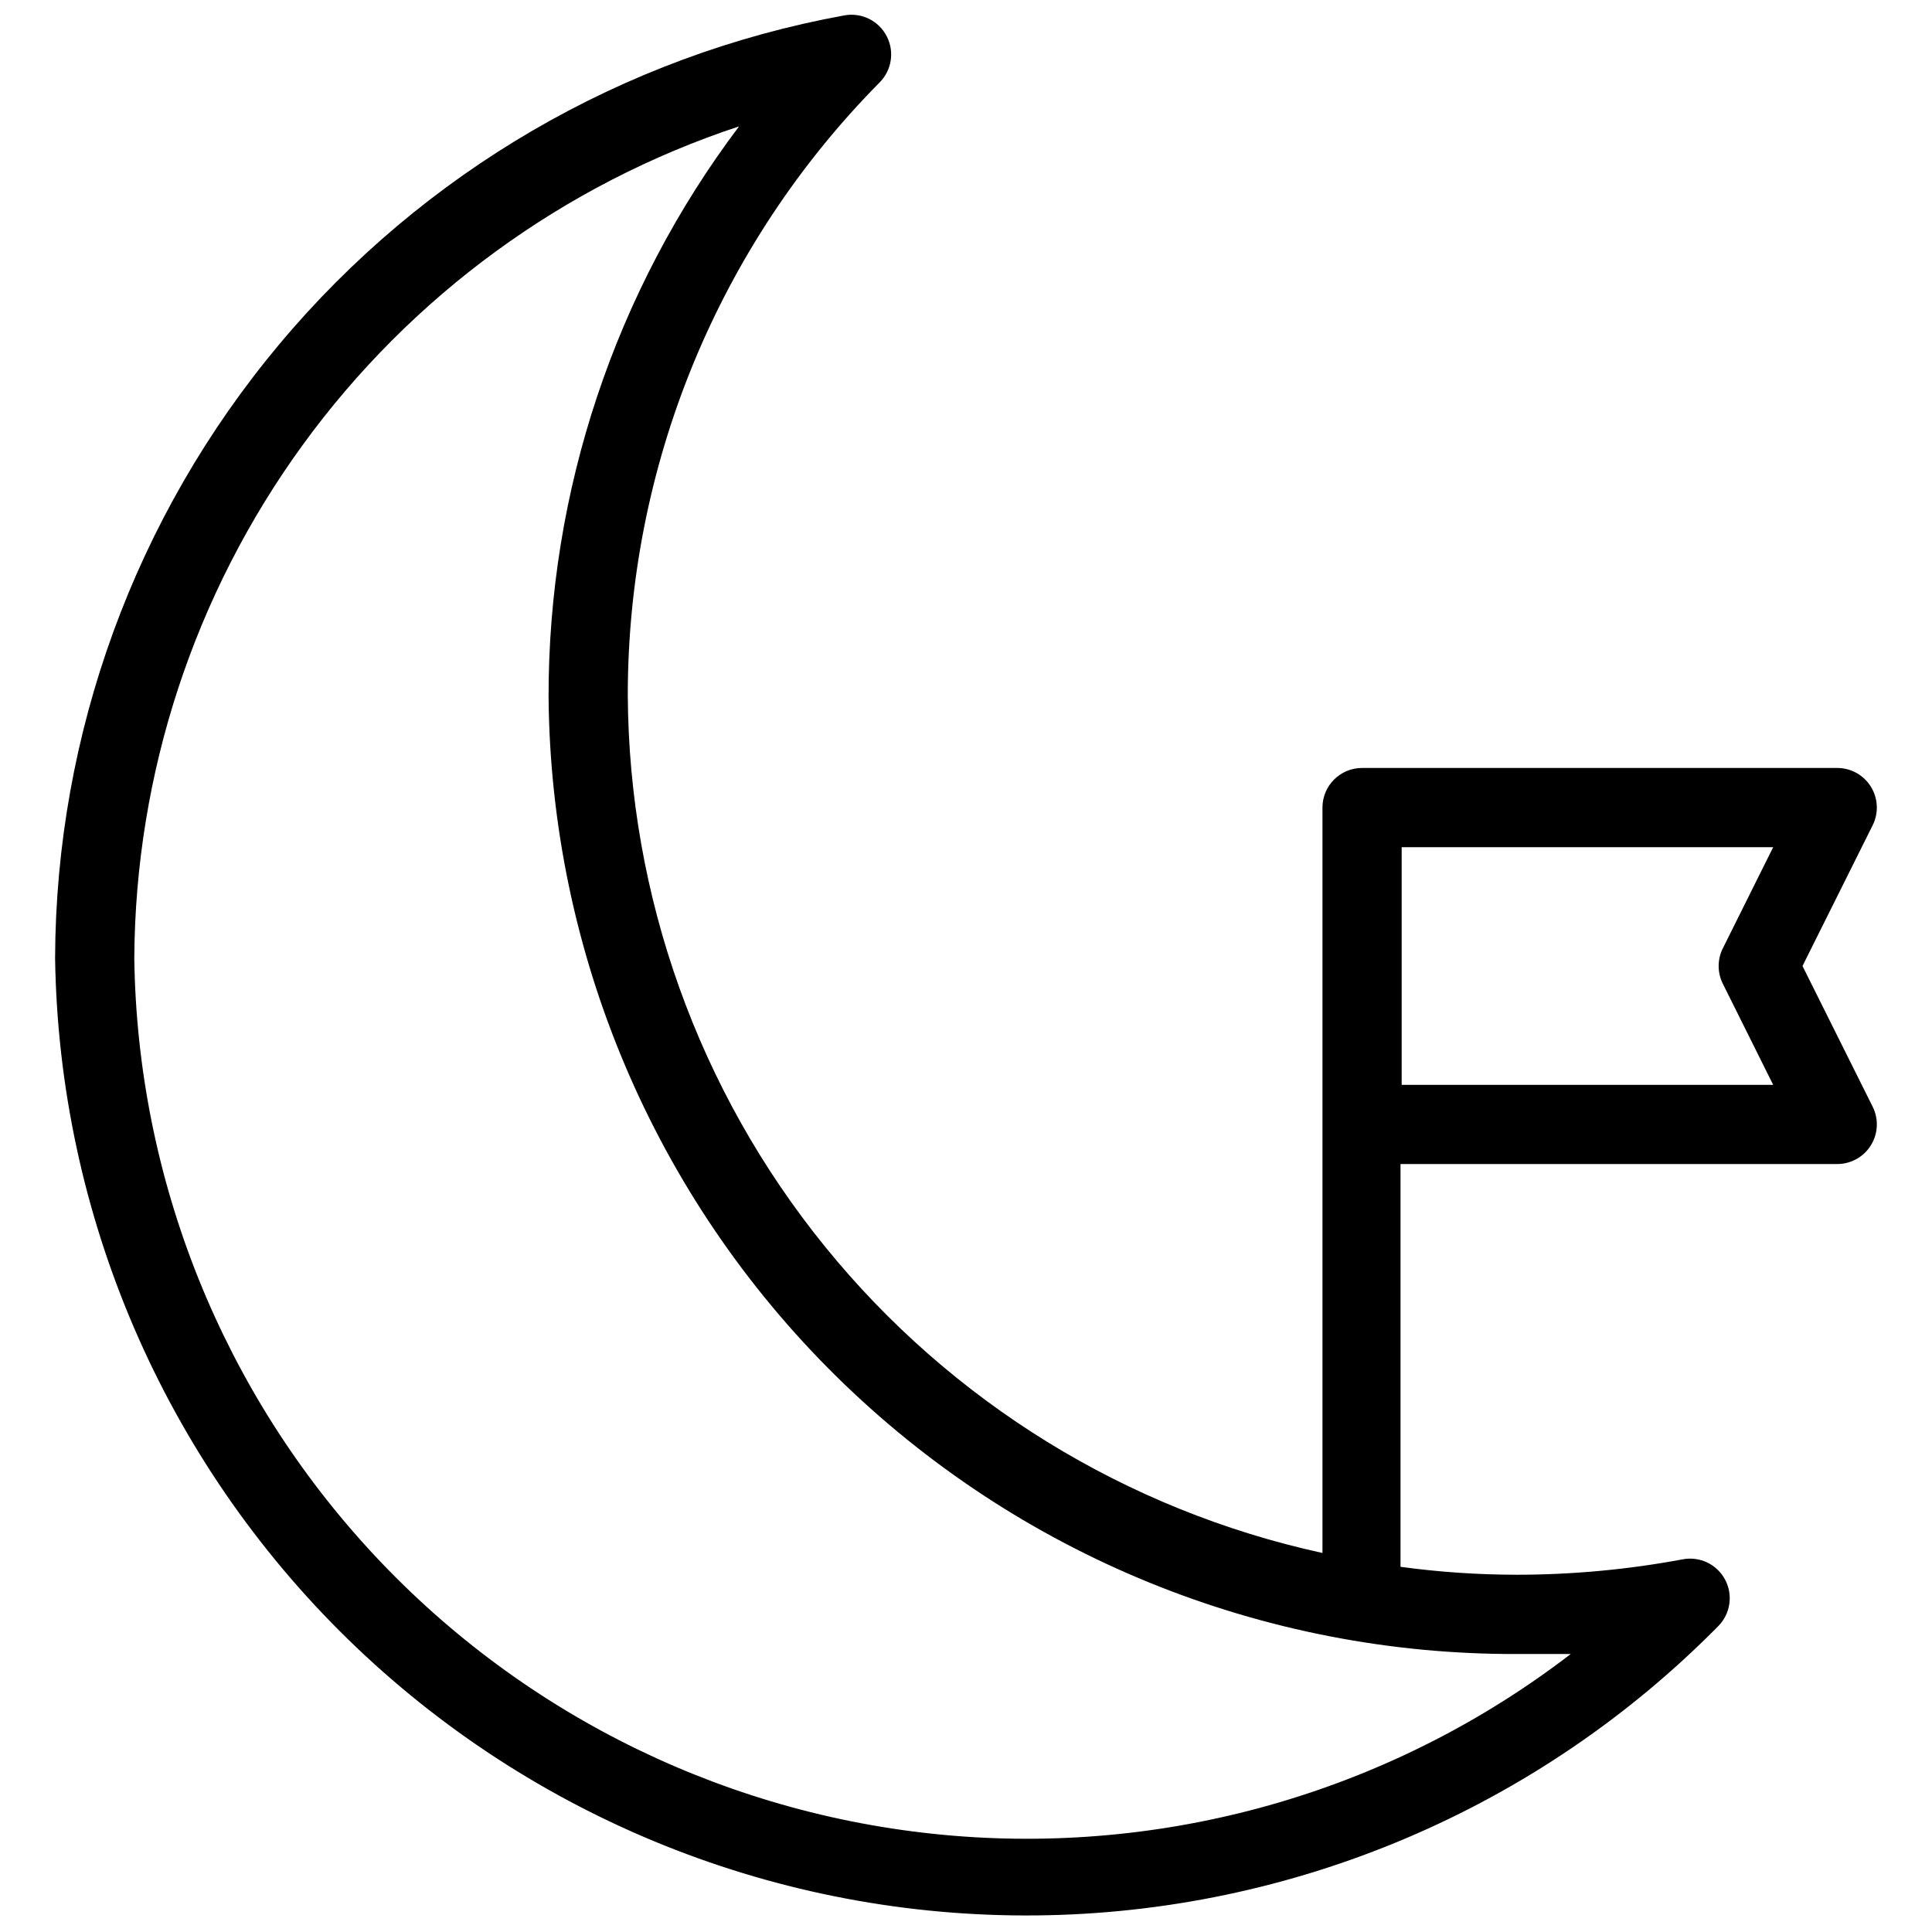 <?xml version="1.0" encoding="UTF-8"?>
<!-- Uploaded to: SVG Repo, www.svgrepo.com, Generator: SVG Repo Mixer Tools -->
<svg width="800px" height="800px" version="1.1" viewBox="144 144 512 512" xmlns="http://www.w3.org/2000/svg">
 <defs>
  <clipPath id="a">
   <path d="m158 148.09h484v503.81h-484z"/>
  </clipPath>
 </defs>
 <g clip-path="url(#a)">
  <path d="m621.68 400 18.578-37.262c1.637-3.25 1.473-7.113-0.43-10.215-1.902-3.102-5.273-4.992-8.914-5.004h-125.95c-5.797 0-10.496 4.699-10.496 10.496v197.54c-51.938-11.328-98.469-40.004-131.93-81.309-33.465-41.305-51.863-92.773-52.168-145.93-0.023-60.789 23.926-119.13 66.648-162.38 3.281-3.215 4.09-8.191 1.996-12.281-2.117-4.172-6.742-6.441-11.336-5.562-58.531 10.684-111.48 41.508-149.66 87.137-38.188 45.625-59.207 103.17-59.418 162.67 0.992 68.062 28.895 132.96 77.609 180.51 48.715 47.543 114.28 73.859 182.34 73.195 68.066-0.664 133.1-28.258 180.88-76.742 3.188-3.281 3.883-8.242 1.727-12.27-2.16-4.031-6.68-6.199-11.172-5.363-14.504 2.715-29.223 4.082-43.977 4.094-10.324-0.008-20.633-0.707-30.859-2.102v-106.74h115.77c3.641-0.012 7.012-1.906 8.914-5.008 1.902-3.102 2.066-6.965 0.43-10.215zm-75.363 182.32h13.961c-46.648 35.836-104.97 53.012-163.6 48.168-58.625-4.84-113.35-31.348-153.48-74.348-40.137-43.004-62.816-99.418-63.609-158.24 0.277-48.895 15.898-96.465 44.652-136.01 28.754-39.543 69.195-69.066 115.62-84.402-32.844 43.574-50.57 96.68-50.484 151.25 0.582 67.656 27.945 132.33 76.102 179.86 48.156 47.523 113.18 74.035 180.84 73.73zm54.266-177.59 13.328 26.766h-98.453v-62.977h98.453l-13.328 26.766v-0.004c-1.496 2.973-1.496 6.477 0 9.449z"/>
 </g>
</svg>